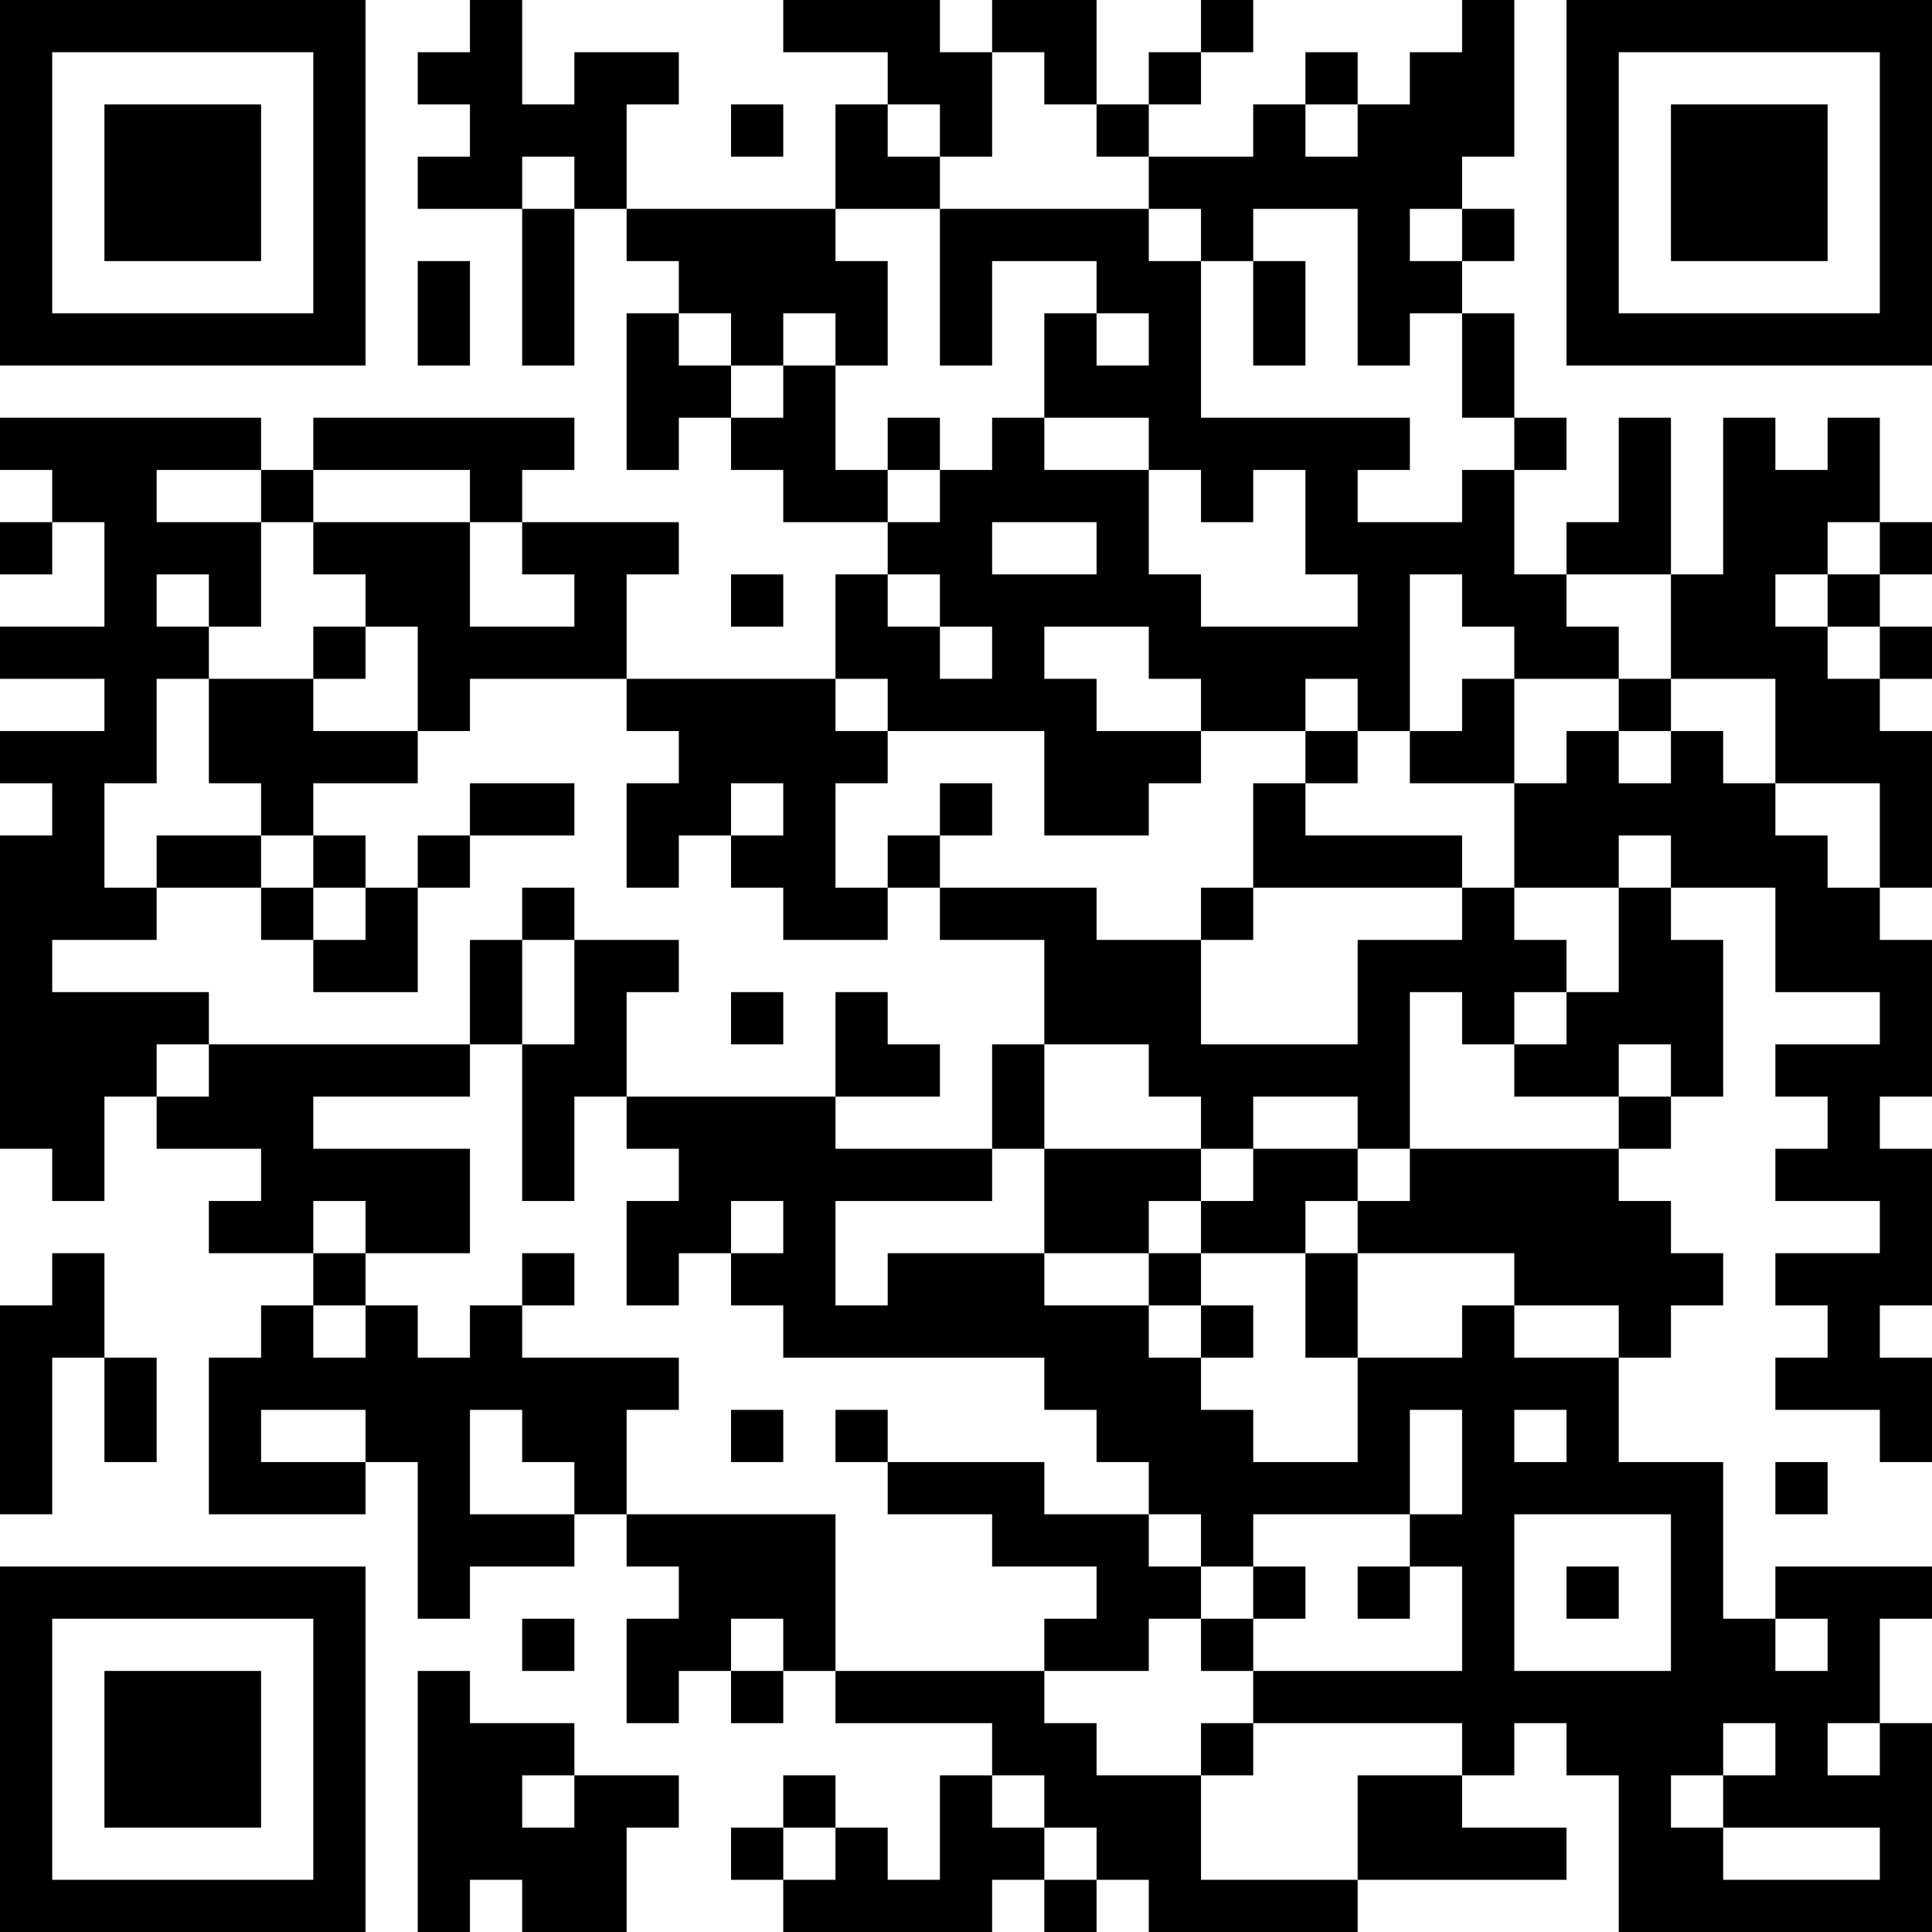 <?xml version="1.0" encoding="UTF-8"?>
<svg xmlns="http://www.w3.org/2000/svg" version="1.1" width="400" height="400" viewBox="0 0 400 400"><rect x="0" y="0" width="400" height="400" fill="#ffffff"/><g transform="scale(10.811)"><g transform="translate(0,0)"><path fill-rule="evenodd" d="M9 0L9 1L8 1L8 2L9 2L9 3L8 3L8 4L10 4L10 7L11 7L11 4L12 4L12 5L13 5L13 6L12 6L12 9L13 9L13 8L14 8L14 9L15 9L15 10L17 10L17 11L16 11L16 13L12 13L12 11L13 11L13 10L10 10L10 9L11 9L11 8L6 8L6 9L5 9L5 8L0 8L0 9L1 9L1 10L0 10L0 11L1 11L1 10L2 10L2 12L0 12L0 13L2 13L2 14L0 14L0 15L1 15L1 16L0 16L0 22L1 22L1 23L2 23L2 21L3 21L3 22L5 22L5 23L4 23L4 24L6 24L6 25L5 25L5 26L4 26L4 29L7 29L7 28L8 28L8 31L9 31L9 30L11 30L11 29L12 29L12 30L13 30L13 31L12 31L12 33L13 33L13 32L14 32L14 33L15 33L15 32L16 32L16 33L19 33L19 34L18 34L18 36L17 36L17 35L16 35L16 34L15 34L15 35L14 35L14 36L15 36L15 37L19 37L19 36L20 36L20 37L21 37L21 36L22 36L22 37L26 37L26 36L30 36L30 35L28 35L28 34L29 34L29 33L30 33L30 34L31 34L31 37L37 37L37 33L36 33L36 31L37 31L37 30L34 30L34 31L33 31L33 28L31 28L31 26L32 26L32 25L33 25L33 24L32 24L32 23L31 23L31 22L32 22L32 21L33 21L33 18L32 18L32 17L34 17L34 19L36 19L36 20L34 20L34 21L35 21L35 22L34 22L34 23L36 23L36 24L34 24L34 25L35 25L35 26L34 26L34 27L36 27L36 28L37 28L37 26L36 26L36 25L37 25L37 22L36 22L36 21L37 21L37 18L36 18L36 17L37 17L37 14L36 14L36 13L37 13L37 12L36 12L36 11L37 11L37 10L36 10L36 8L35 8L35 9L34 9L34 8L33 8L33 11L32 11L32 8L31 8L31 10L30 10L30 11L29 11L29 9L30 9L30 8L29 8L29 6L28 6L28 5L29 5L29 4L28 4L28 3L29 3L29 0L28 0L28 1L27 1L27 2L26 2L26 1L25 1L25 2L24 2L24 3L22 3L22 2L23 2L23 1L24 1L24 0L23 0L23 1L22 1L22 2L21 2L21 0L19 0L19 1L18 1L18 0L15 0L15 1L17 1L17 2L16 2L16 4L12 4L12 2L13 2L13 1L11 1L11 2L10 2L10 0ZM19 1L19 3L18 3L18 2L17 2L17 3L18 3L18 4L16 4L16 5L17 5L17 7L16 7L16 6L15 6L15 7L14 7L14 6L13 6L13 7L14 7L14 8L15 8L15 7L16 7L16 9L17 9L17 10L18 10L18 9L19 9L19 8L20 8L20 9L22 9L22 11L23 11L23 12L26 12L26 11L25 11L25 9L24 9L24 10L23 10L23 9L22 9L22 8L20 8L20 6L21 6L21 7L22 7L22 6L21 6L21 5L19 5L19 7L18 7L18 4L22 4L22 5L23 5L23 8L27 8L27 9L26 9L26 10L28 10L28 9L29 9L29 8L28 8L28 6L27 6L27 7L26 7L26 4L24 4L24 5L23 5L23 4L22 4L22 3L21 3L21 2L20 2L20 1ZM14 2L14 3L15 3L15 2ZM25 2L25 3L26 3L26 2ZM10 3L10 4L11 4L11 3ZM27 4L27 5L28 5L28 4ZM8 5L8 7L9 7L9 5ZM24 5L24 7L25 7L25 5ZM17 8L17 9L18 9L18 8ZM3 9L3 10L5 10L5 12L4 12L4 11L3 11L3 12L4 12L4 13L3 13L3 15L2 15L2 17L3 17L3 18L1 18L1 19L4 19L4 20L3 20L3 21L4 21L4 20L9 20L9 21L6 21L6 22L9 22L9 24L7 24L7 23L6 23L6 24L7 24L7 25L6 25L6 26L7 26L7 25L8 25L8 26L9 26L9 25L10 25L10 26L13 26L13 27L12 27L12 29L16 29L16 32L20 32L20 33L21 33L21 34L23 34L23 36L26 36L26 34L28 34L28 33L24 33L24 32L28 32L28 30L27 30L27 29L28 29L28 27L27 27L27 29L24 29L24 30L23 30L23 29L22 29L22 28L21 28L21 27L20 27L20 26L15 26L15 25L14 25L14 24L15 24L15 23L14 23L14 24L13 24L13 25L12 25L12 23L13 23L13 22L12 22L12 21L16 21L16 22L19 22L19 23L16 23L16 25L17 25L17 24L20 24L20 25L22 25L22 26L23 26L23 27L24 27L24 28L26 28L26 26L28 26L28 25L29 25L29 26L31 26L31 25L29 25L29 24L26 24L26 23L27 23L27 22L31 22L31 21L32 21L32 20L31 20L31 21L29 21L29 20L30 20L30 19L31 19L31 17L32 17L32 16L31 16L31 17L29 17L29 15L30 15L30 14L31 14L31 15L32 15L32 14L33 14L33 15L34 15L34 16L35 16L35 17L36 17L36 15L34 15L34 13L32 13L32 11L30 11L30 12L31 12L31 13L29 13L29 12L28 12L28 11L27 11L27 14L26 14L26 13L25 13L25 14L23 14L23 13L22 13L22 12L20 12L20 13L21 13L21 14L23 14L23 15L22 15L22 16L20 16L20 14L17 14L17 13L16 13L16 14L17 14L17 15L16 15L16 17L17 17L17 18L15 18L15 17L14 17L14 16L15 16L15 15L14 15L14 16L13 16L13 17L12 17L12 15L13 15L13 14L12 14L12 13L9 13L9 14L8 14L8 12L7 12L7 11L6 11L6 10L9 10L9 12L11 12L11 11L10 11L10 10L9 10L9 9L6 9L6 10L5 10L5 9ZM19 10L19 11L21 11L21 10ZM35 10L35 11L34 11L34 12L35 12L35 13L36 13L36 12L35 12L35 11L36 11L36 10ZM14 11L14 12L15 12L15 11ZM17 11L17 12L18 12L18 13L19 13L19 12L18 12L18 11ZM6 12L6 13L4 13L4 15L5 15L5 16L3 16L3 17L5 17L5 18L6 18L6 19L8 19L8 17L9 17L9 16L11 16L11 15L9 15L9 16L8 16L8 17L7 17L7 16L6 16L6 15L8 15L8 14L6 14L6 13L7 13L7 12ZM28 13L28 14L27 14L27 15L29 15L29 13ZM31 13L31 14L32 14L32 13ZM25 14L25 15L24 15L24 17L23 17L23 18L21 18L21 17L18 17L18 16L19 16L19 15L18 15L18 16L17 16L17 17L18 17L18 18L20 18L20 20L19 20L19 22L20 22L20 24L22 24L22 25L23 25L23 26L24 26L24 25L23 25L23 24L25 24L25 26L26 26L26 24L25 24L25 23L26 23L26 22L27 22L27 19L28 19L28 20L29 20L29 19L30 19L30 18L29 18L29 17L28 17L28 16L25 16L25 15L26 15L26 14ZM5 16L5 17L6 17L6 18L7 18L7 17L6 17L6 16ZM10 17L10 18L9 18L9 20L10 20L10 23L11 23L11 21L12 21L12 19L13 19L13 18L11 18L11 17ZM24 17L24 18L23 18L23 20L26 20L26 18L28 18L28 17ZM10 18L10 20L11 20L11 18ZM14 19L14 20L15 20L15 19ZM16 19L16 21L18 21L18 20L17 20L17 19ZM20 20L20 22L23 22L23 23L22 23L22 24L23 24L23 23L24 23L24 22L26 22L26 21L24 21L24 22L23 22L23 21L22 21L22 20ZM1 24L1 25L0 25L0 29L1 29L1 26L2 26L2 28L3 28L3 26L2 26L2 24ZM10 24L10 25L11 25L11 24ZM5 27L5 28L7 28L7 27ZM9 27L9 29L11 29L11 28L10 28L10 27ZM14 27L14 28L15 28L15 27ZM16 27L16 28L17 28L17 29L19 29L19 30L21 30L21 31L20 31L20 32L22 32L22 31L23 31L23 32L24 32L24 31L25 31L25 30L24 30L24 31L23 31L23 30L22 30L22 29L20 29L20 28L17 28L17 27ZM29 27L29 28L30 28L30 27ZM34 28L34 29L35 29L35 28ZM29 29L29 32L32 32L32 29ZM26 30L26 31L27 31L27 30ZM30 30L30 31L31 31L31 30ZM10 31L10 32L11 32L11 31ZM14 31L14 32L15 32L15 31ZM34 31L34 32L35 32L35 31ZM8 32L8 37L9 37L9 36L10 36L10 37L12 37L12 35L13 35L13 34L11 34L11 33L9 33L9 32ZM23 33L23 34L24 34L24 33ZM33 33L33 34L32 34L32 35L33 35L33 36L36 36L36 35L33 35L33 34L34 34L34 33ZM35 33L35 34L36 34L36 33ZM10 34L10 35L11 35L11 34ZM19 34L19 35L20 35L20 36L21 36L21 35L20 35L20 34ZM15 35L15 36L16 36L16 35ZM0 0L0 7L7 7L7 0ZM1 1L1 6L6 6L6 1ZM2 2L2 5L5 5L5 2ZM30 0L30 7L37 7L37 0ZM31 1L31 6L36 6L36 1ZM32 2L32 5L35 5L35 2ZM0 30L0 37L7 37L7 30ZM1 31L1 36L6 36L6 31ZM2 32L2 35L5 35L5 32Z" fill="#000000"/></g></g></svg>
